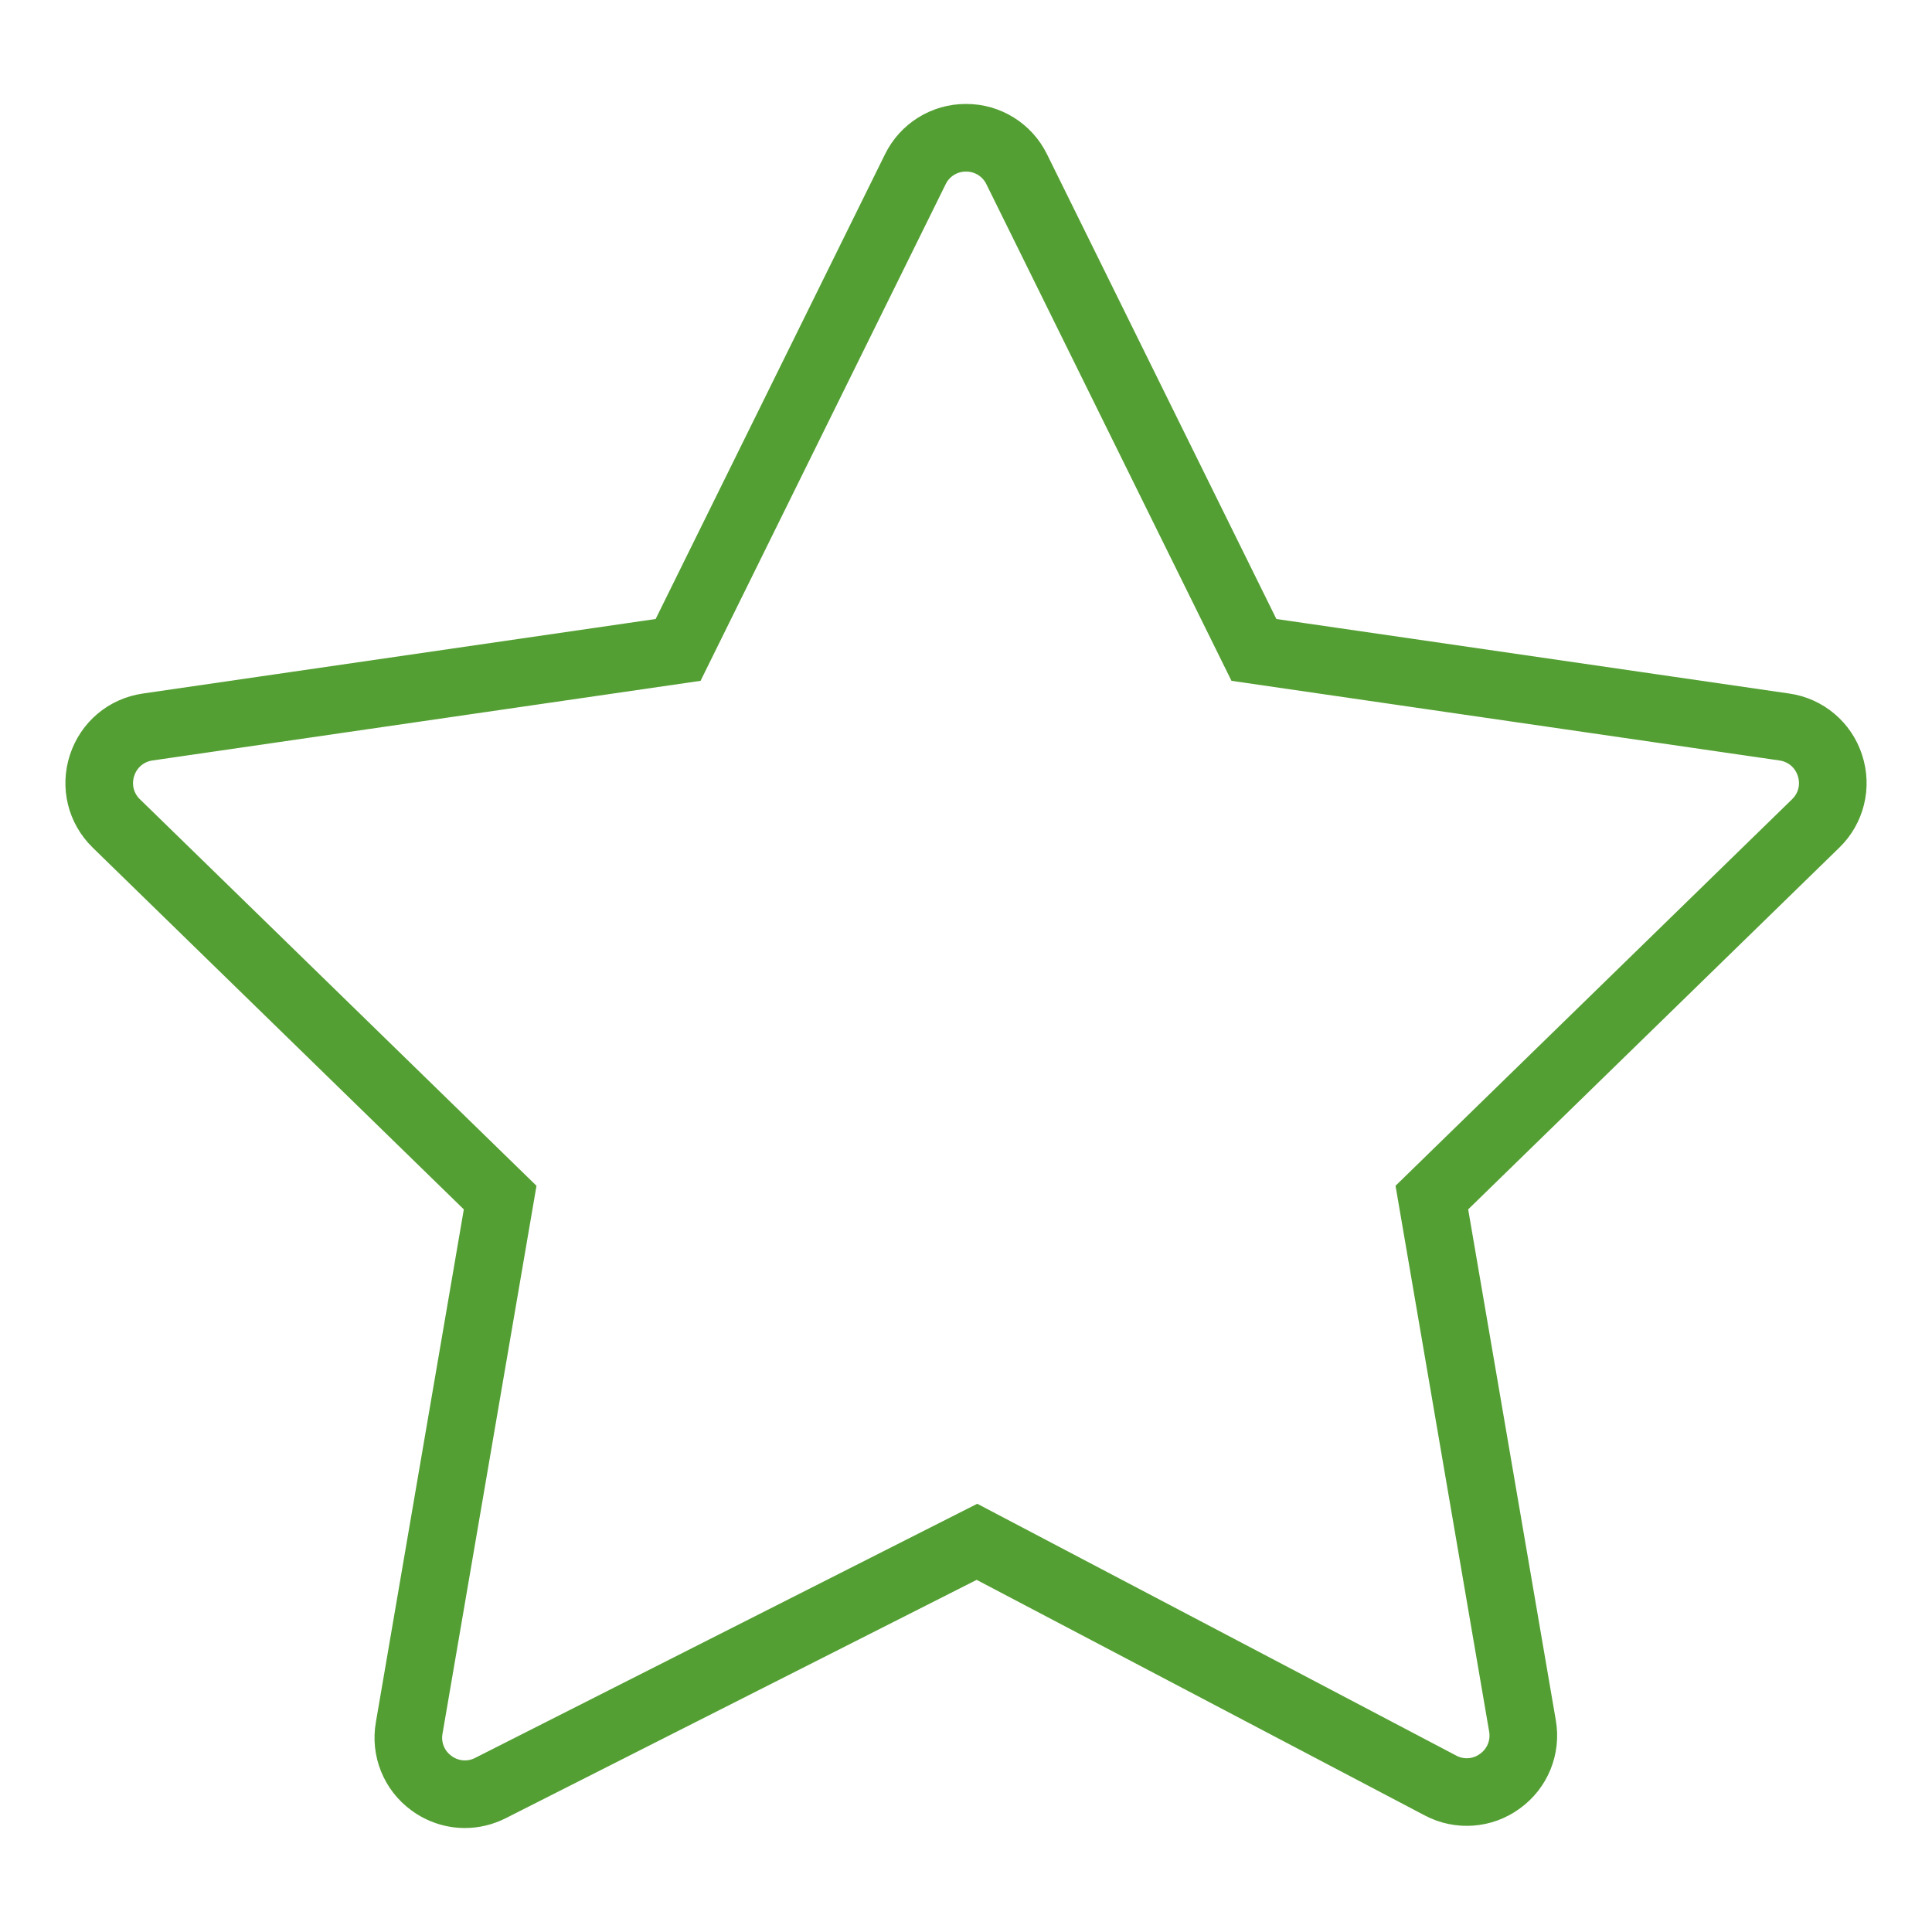 <?xml version="1.0" encoding="UTF-8"?> <svg xmlns="http://www.w3.org/2000/svg" viewBox="0 0 100.00 100.00" data-guides="{&quot;vertical&quot;:[],&quot;horizontal&quot;:[]}"><defs></defs><path fill="#549f33" stroke="#549f33" fill-opacity="1" stroke-width="0.5" stroke-opacity="1" color="rgb(51, 51, 51)" fill-rule="evenodd" id="tSvg12003d1abfc" title="Path 2" d="M96.145 39.157C95.63 37.551 94.241 36.38 92.571 36.144C83.68 34.852 74.789 33.56 65.899 32.268C61.923 24.212 57.947 16.156 53.971 8.099C53.23 6.584 51.688 5.625 50.001 5.631C48.314 5.625 46.771 6.584 46.03 8.099C42.054 16.156 38.078 24.212 34.102 32.268C25.211 33.56 16.32 34.852 7.43 36.144C5.749 36.388 4.38 37.542 3.855 39.157C3.33 40.772 3.76 42.511 4.976 43.697C11.409 49.968 17.842 56.239 24.276 62.51C22.751 71.403 21.226 80.295 19.701 89.187C19.412 90.837 20.084 92.508 21.435 93.498C22.215 94.074 23.135 94.368 24.061 94.368C24.743 94.368 25.428 94.209 26.064 93.887C34.227 89.756 42.39 85.624 50.554 81.492C58.321 85.576 66.088 89.659 73.856 93.742C75.346 94.534 77.158 94.403 78.519 93.405C79.888 92.419 80.573 90.737 80.281 89.074C78.762 80.22 77.243 71.365 75.724 62.51C82.157 56.24 88.59 49.969 95.024 43.698C96.237 42.525 96.672 40.761 96.145 39.157ZM92.931 41.549C86.121 48.187 79.311 54.825 72.501 61.463C74.108 70.836 75.716 80.209 77.324 89.581C77.422 90.118 77.201 90.663 76.756 90.978C76.319 91.306 75.732 91.348 75.253 91.087C67.029 86.764 58.805 82.44 50.581 78.116C41.957 82.481 33.333 86.846 24.71 91.21C24.23 91.46 23.649 91.411 23.217 91.085C22.778 90.769 22.56 90.228 22.658 89.695C24.272 80.285 25.886 70.875 27.5 61.464C20.69 54.826 13.88 48.188 7.07 41.55C6.675 41.175 6.534 40.603 6.709 40.086C6.872 39.566 7.321 39.187 7.862 39.114C17.273 37.747 26.684 36.379 36.095 35.011C40.303 26.484 44.512 17.956 48.721 9.428C48.956 8.937 49.456 8.626 50.001 8.632C50.546 8.626 51.045 8.937 51.281 9.428C55.489 17.956 59.698 26.484 63.907 35.011C73.318 36.379 82.729 37.747 92.14 39.114C92.69 39.194 93.12 39.557 93.292 40.086C93.464 40.615 93.329 41.161 92.931 41.549Z"></path></svg> 